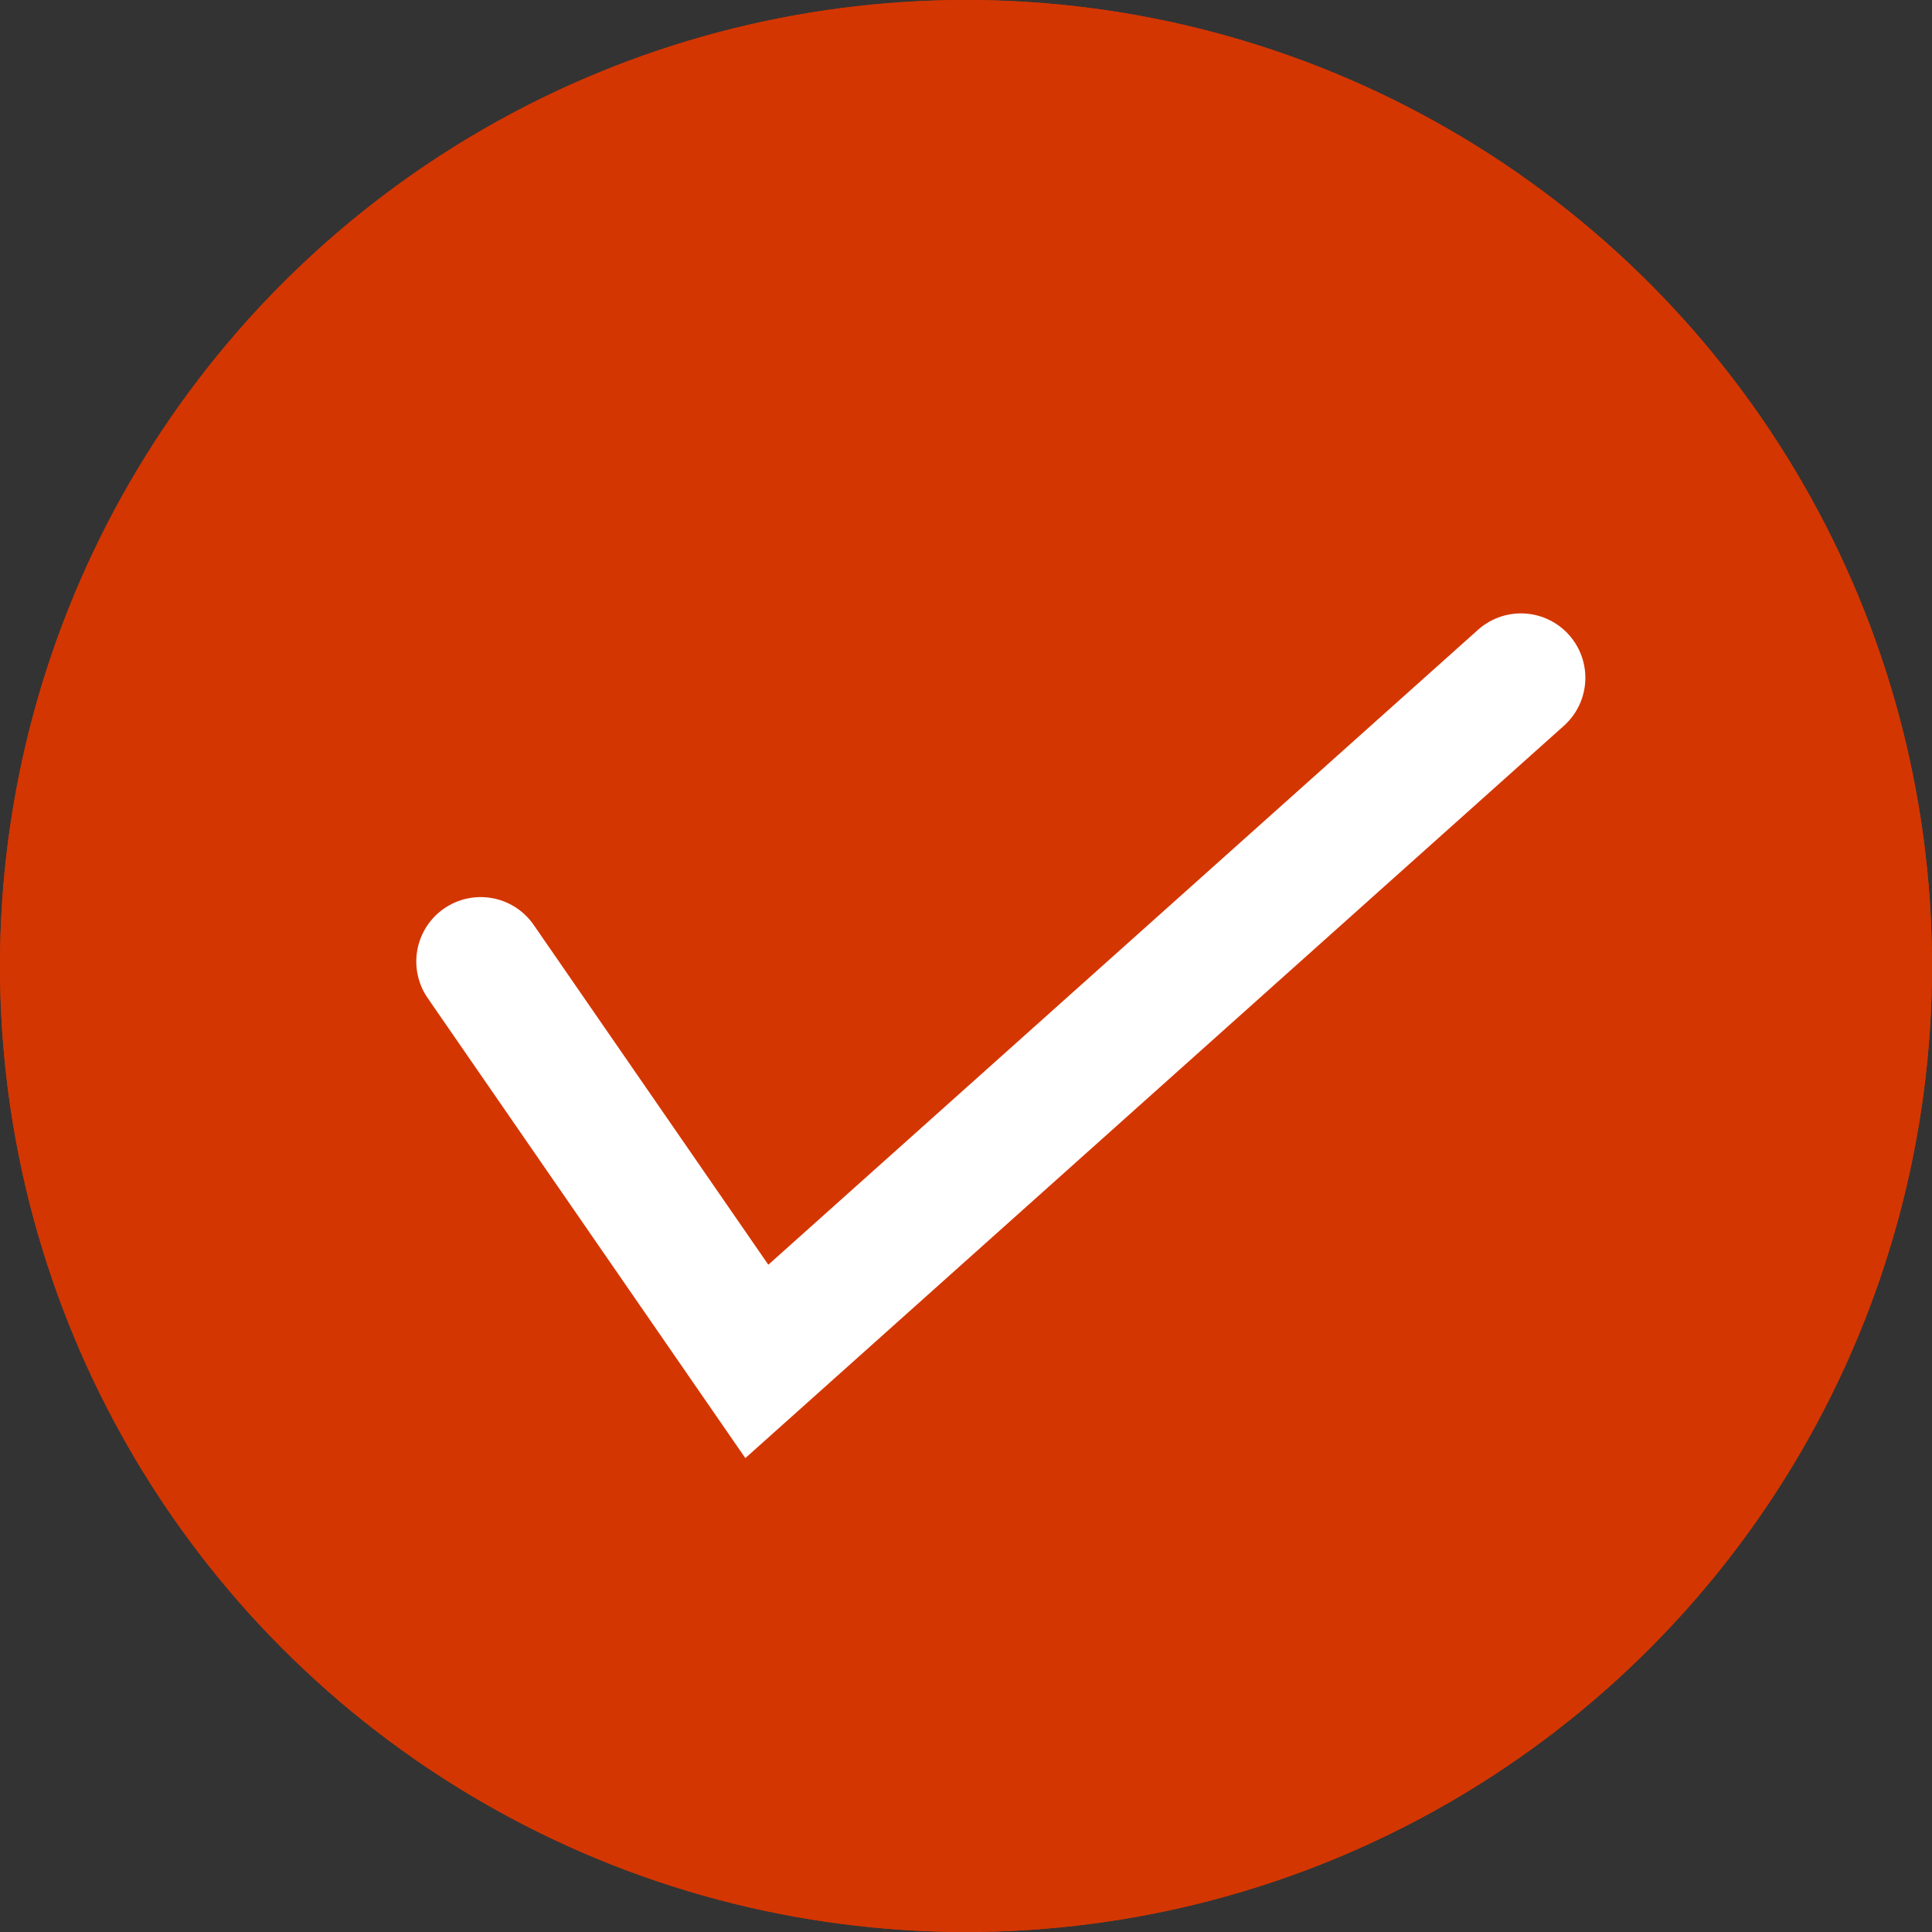 <svg id="Group_18" data-name="Group 18" xmlns="http://www.w3.org/2000/svg" xmlns:xlink="http://www.w3.org/1999/xlink" width="45" height="45" viewBox="0 0 45 45">
  <rect x="0" y="0" width="45" height="45" fill="#333333" stroke="none"/>
  <defs>
    <clipPath id="clip-path">
      <path id="Path_61" data-name="Path 61" d="M0,11.608H28.5V-9.652H0Z" transform="translate(0 9.652)" fill="none"/>
    </clipPath>
  </defs>
  <g id="Ellipse_4" data-name="Ellipse 4" fill="#d43601" stroke="#d43601" stroke-width="2">
    <circle cx="22.5" cy="22.5" r="22.5" stroke="none"/>
    <circle cx="22.5" cy="22.5" r="21.5" fill="none"/>
  </g>
  <g id="Group_33" data-name="Group 33" transform="translate(9.062 13.652)" clip-path="url(#clip-path)">
    <g id="Group_32" data-name="Group 32" transform="translate(2.134 2.135)">
      <path id="Path_60" data-name="Path 60" d="M0,3.608l6.432,9.315L24.23-3" transform="translate(0 3)" fill="none" stroke="#fff" stroke-linecap="round" stroke-width="3"/>
    </g>
  </g>
</svg>
